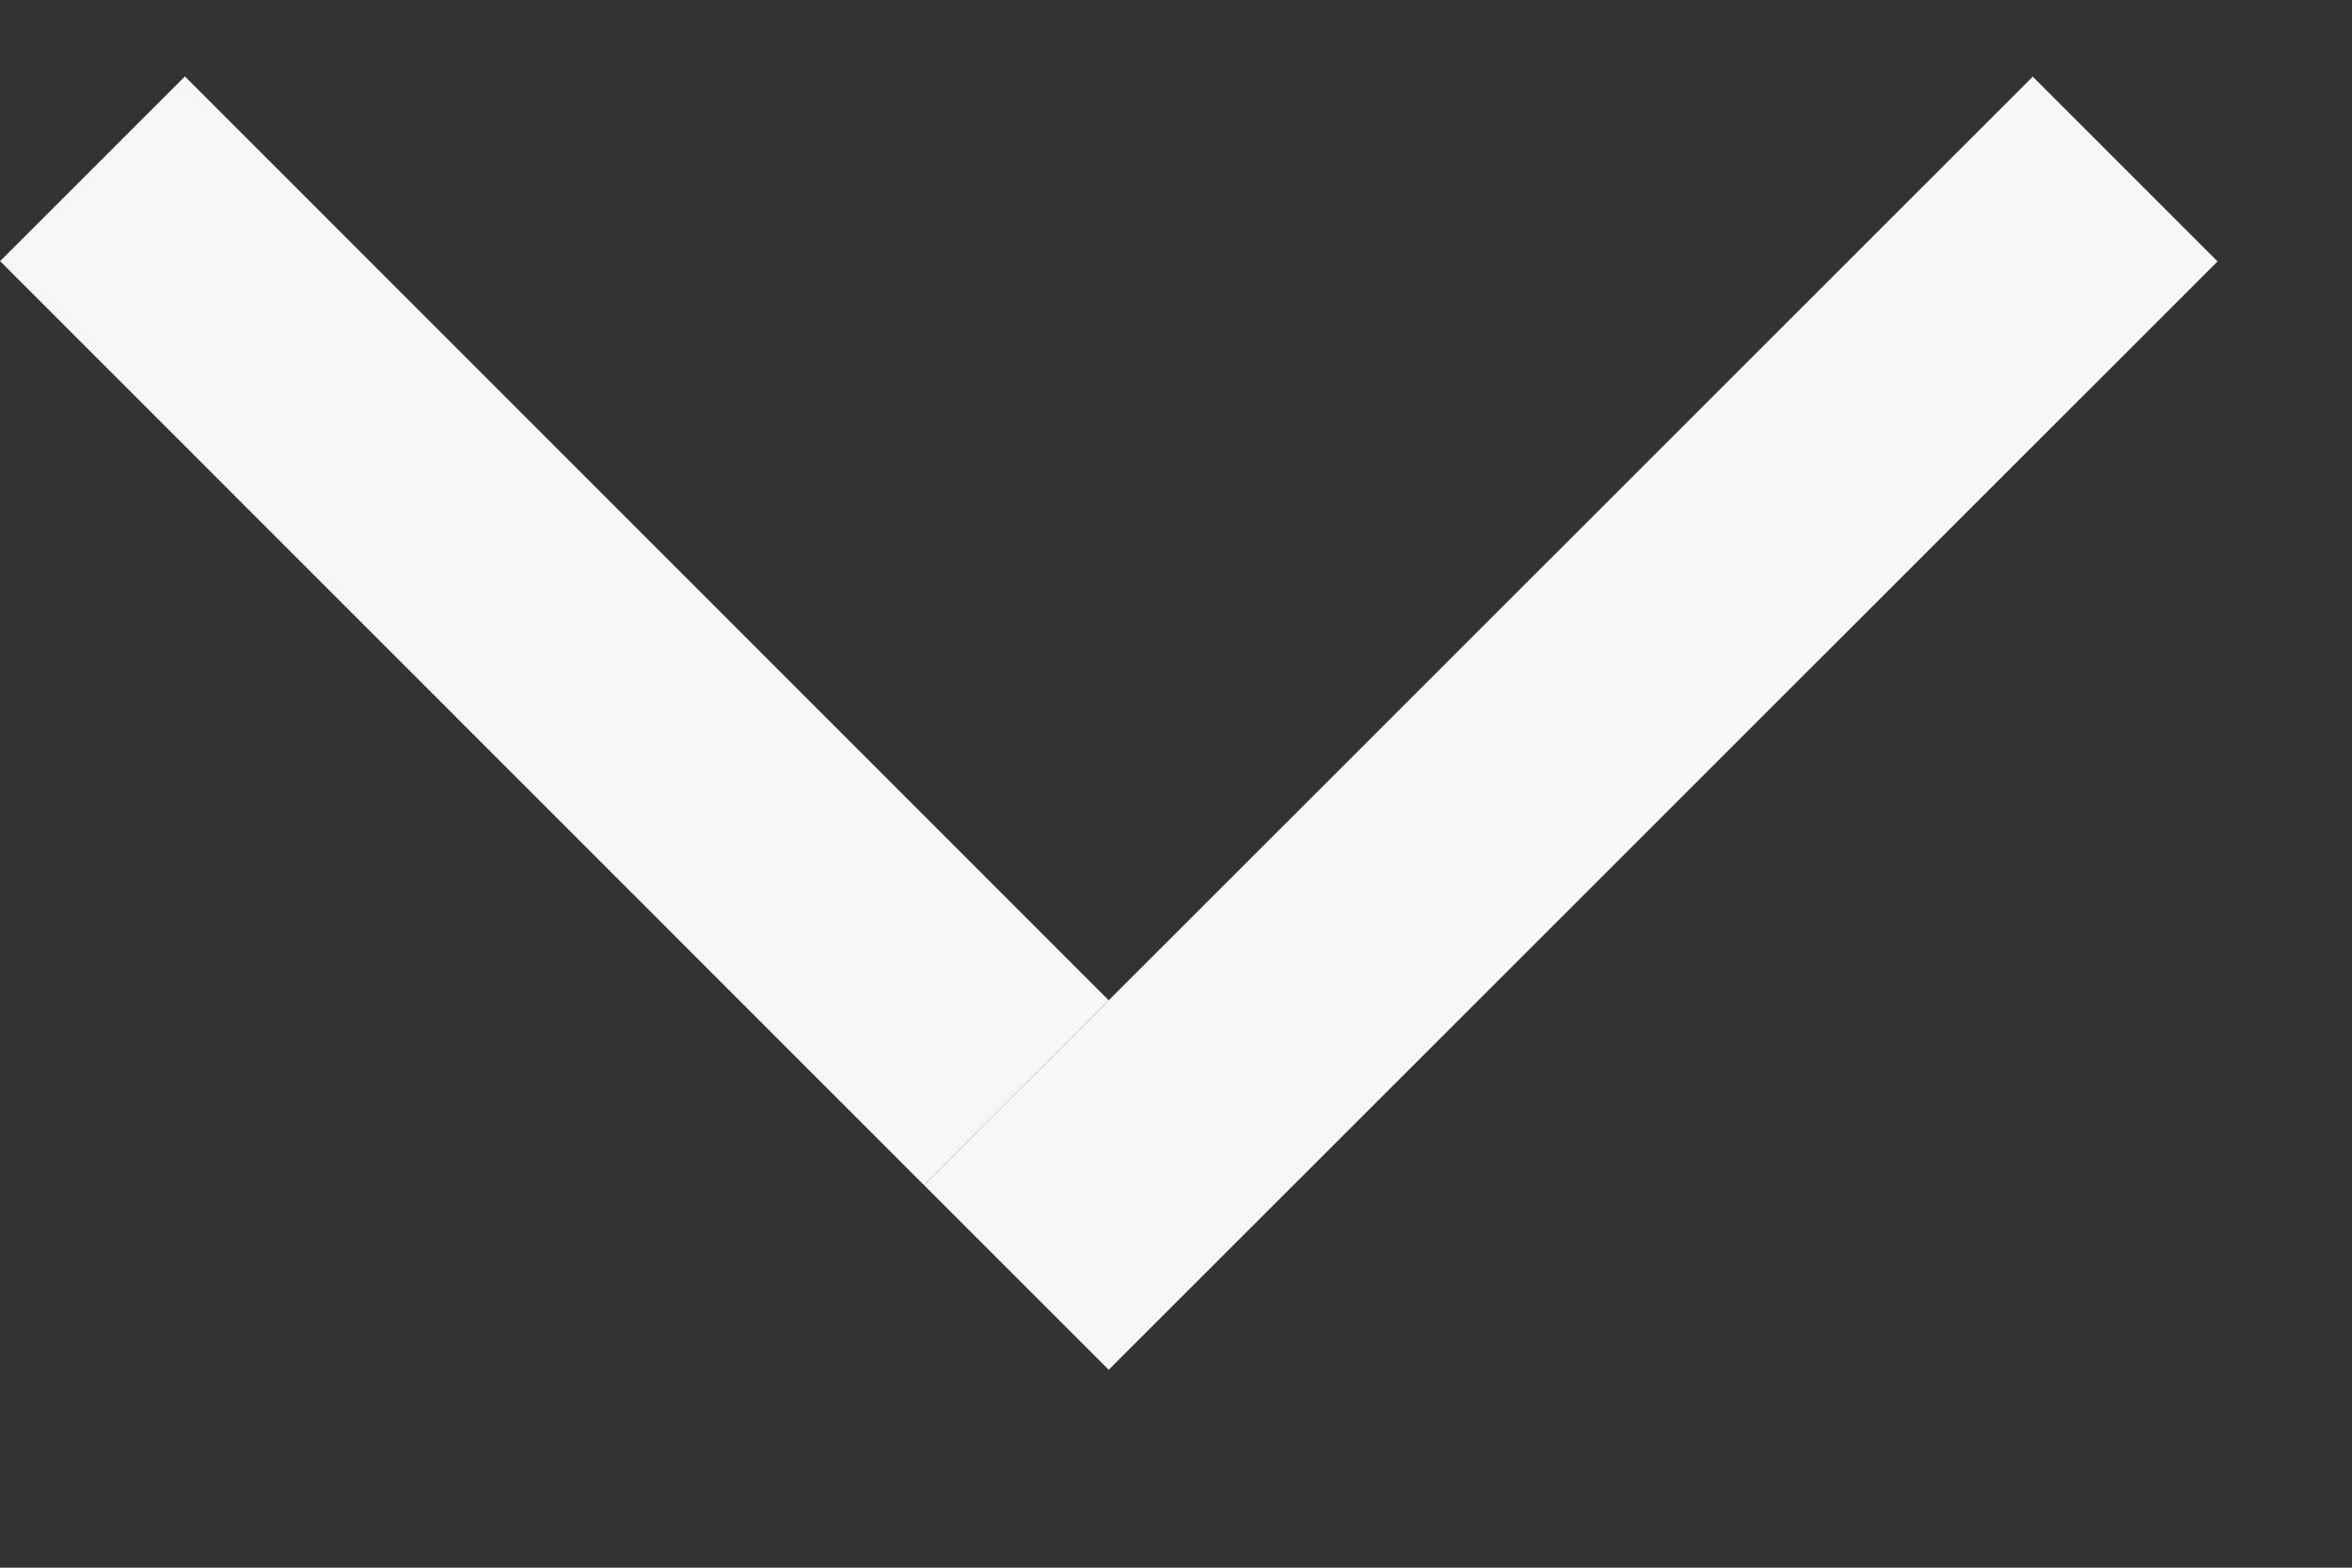 <?xml version="1.0" encoding="UTF-8"?> <svg xmlns="http://www.w3.org/2000/svg" width="9" height="6" viewBox="0 0 9 6" fill="none"><rect x="0" y="0" width="9" height="6" fill="#333333" stroke="none"/> <g clip-path="url(#clip0)"> <line x1="0.354" y1="0.646" x2="3.889" y2="4.182" stroke="#F8F7F8"></line> <line x1="8.132" y1="0.647" x2="3.889" y2="4.889" stroke="#F8F7F8"></line> </g> <defs> <clipPath id="clip0"> <rect width="9" height="6" fill="white"></rect> </clipPath> </defs> </svg> 